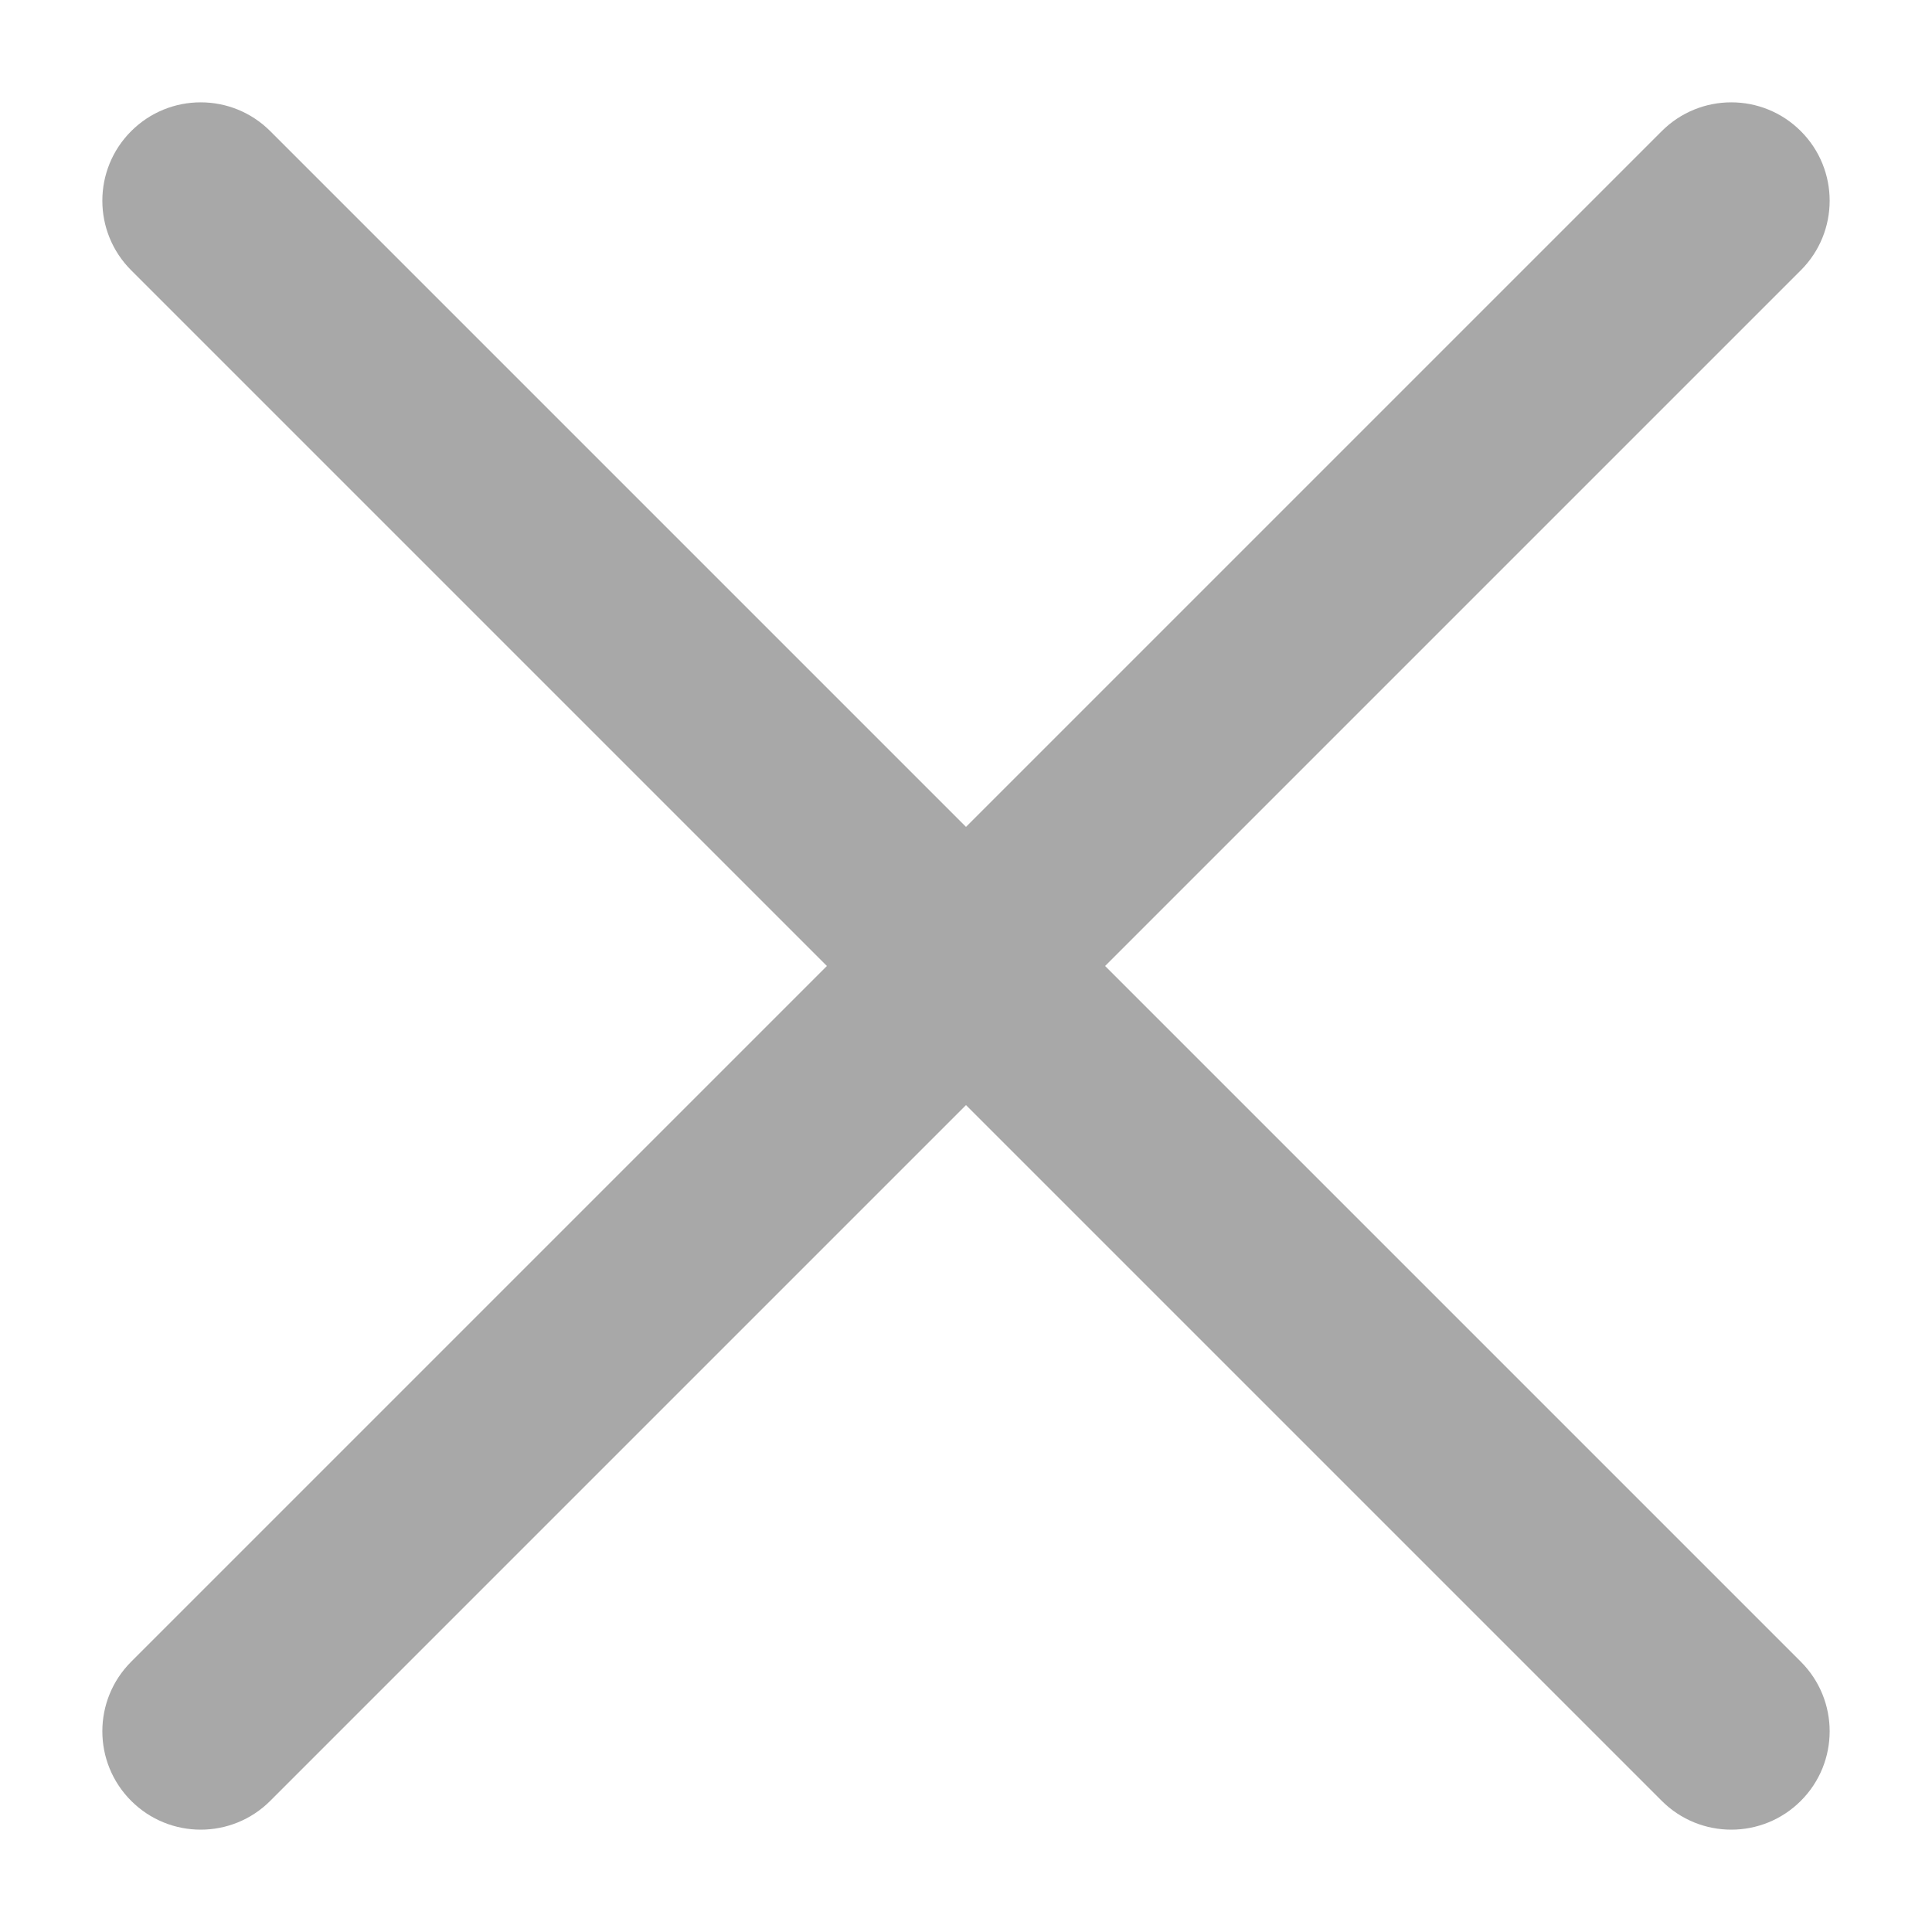 <?xml version="1.0" encoding="UTF-8"?>
<svg width="9px" height="9px" viewBox="0 0 9 9" version="1.1" xmlns="http://www.w3.org/2000/svg" xmlns:xlink="http://www.w3.org/1999/xlink">
    <!-- Generator: Sketch 52.6 (67491) - http://www.bohemiancoding.com/sketch -->
    <title>Combined Shape</title>
    <desc>Created with Sketch.</desc>
    <g id="Long-grid" stroke="none" stroke-width="1" fill="none" fill-rule="evenodd">
        <g id="cookin" transform="translate(-760, -10)" fill="#A8A8A8" fill-rule="nonzero">
            <g id="baseline-close-24px" transform="translate(759, 9)">
                <path d="M5.5,4.852 L8.741,1.611 C8.92,1.432 9.21,1.432 9.389,1.611 C9.568,1.79 9.568,2.08 9.389,2.259 L6.148,5.5 L9.389,8.741 C9.568,8.92 9.568,9.21 9.389,9.389 C9.21,9.568 8.92,9.568 8.741,9.389 L5.5,6.148 L2.259,9.389 C2.08,9.568 1.79,9.568 1.611,9.389 C1.432,9.21 1.432,8.92 1.611,8.741 L4.852,5.5 L1.611,2.259 C1.432,2.08 1.432,1.79 1.611,1.611 C1.79,1.432 2.08,1.432 2.259,1.611 L5.5,4.852 Z" id="Combined-Shape"></path>
            </g>
        </g>
    </g>
</svg>